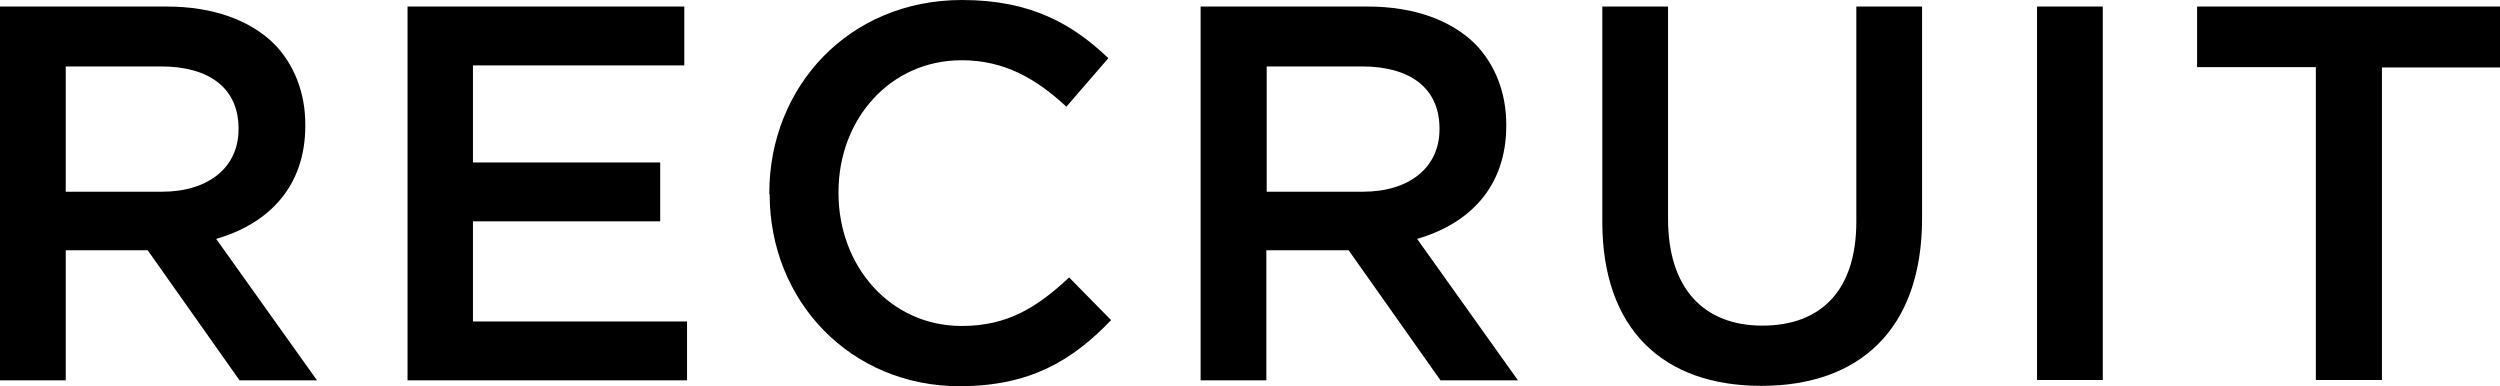<?xml version="1.0" encoding="UTF-8"?><svg id="_レイヤー_2" xmlns="http://www.w3.org/2000/svg" viewBox="0 0 72.63 11.22"><g id="HEADER"><g id="nav-recruit-en"><path d="M0,.19h4.84c1.36,0,2.43.4,3.13,1.09.57.59.9,1.4.9,2.34v.03c0,1.78-1.07,2.85-2.59,3.29l2.93,4.11h-2.25l-2.67-3.78H1.91v3.78H0V.19ZM4.7,5.57c1.36,0,2.23-.71,2.23-1.81v-.03c0-1.16-.84-1.8-2.25-1.8H1.91v3.64h2.79Z"/><path d="M11.83.19h8.05v1.71h-6.14v2.82h5.44v1.71h-5.44v2.91h6.22v1.71h-8.12V.19Z"/><path d="M22.35,5.64v-.03c0-3.09,2.31-5.61,5.6-5.61,2,0,3.21.7,4.25,1.69l-1.22,1.41c-.87-.81-1.8-1.35-3.04-1.35-2.08,0-3.58,1.71-3.58,3.83v.03c0,2.12,1.5,3.86,3.58,3.86,1.33,0,2.19-.54,3.12-1.41l1.22,1.24c-1.13,1.18-2.37,1.92-4.4,1.92-3.16,0-5.52-2.46-5.52-5.58Z"/><path d="M34.89.19h4.84c1.36,0,2.43.4,3.13,1.09.57.59.9,1.4.9,2.34v.03c0,1.78-1.07,2.85-2.59,3.29l2.93,4.11h-2.25l-2.67-3.78h-2.39v3.78h-1.91V.19ZM39.59,5.57c1.36,0,2.23-.71,2.23-1.81v-.03c0-1.16-.84-1.8-2.25-1.8h-2.77v3.64h2.79Z"/><path d="M46.55,6.43V.19h1.91v6.17c0,2.02,1.04,3.1,2.74,3.1s2.73-1.02,2.73-3.02V.19h1.91v6.15c0,3.24-1.83,4.87-4.67,4.87s-4.62-1.63-4.62-4.77Z"/><path d="M59.18.19h1.91v10.85h-1.91V.19Z"/><path d="M67.27,1.95h-3.44V.19h8.81v1.77h-3.44v9.08h-1.92V1.95Z"/></g></g></svg>